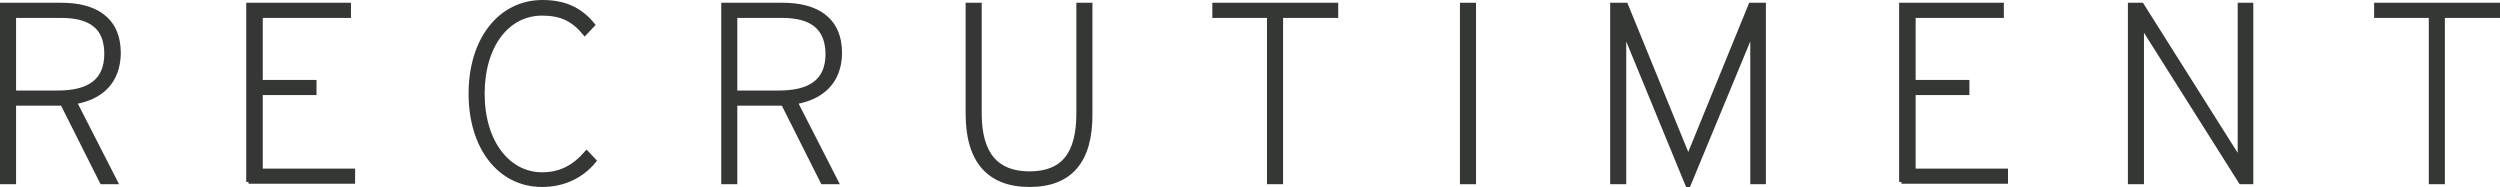 <?xml version="1.0" encoding="utf-8"?>
<!-- Generator: Adobe Illustrator 23.0.6, SVG Export Plug-In . SVG Version: 6.00 Build 0)  -->
<svg version="1.1" id="レイヤー_1" xmlns="http://www.w3.org/2000/svg" xmlns:xlink="http://www.w3.org/1999/xlink" x="0px"
	 y="0px" viewBox="0 0 544.2 40.8" style="enable-background:new 0 0 544.2 40.8;" xml:space="preserve">
<style type="text/css">
	.st0{fill:#353735;stroke:#353735;stroke-miterlimit:10;}
</style>
<g>
	<path class="st0" d="M16.2,22.2l8.9,17.4h-2.9l-8.6-17.1H3v17.1H0.5V1.1h12.9c7.1,0,12.4,2.9,12.4,10.5
		C25.7,17.7,22.1,21.2,16.2,22.2z M13.3,3.4H3v16.8h9.6c6.9,0,10.6-2.6,10.6-8.5C23.2,5.7,19.5,3.4,13.3,3.4z"/>
	<path class="st0" d="M54.1,39.6V1.1h21.8v2.3H56.7v14.5h11.7v2.3H56.7v17h20.1v2.3H54.1z"/>
	<path class="st0" d="M118,40.2c-9.2,0-15.5-8.1-15.5-19.8c0-11.8,6.4-19.9,15.6-19.9c4.8,0,8.2,1.6,10.9,4.9l-1.7,1.8
		c-2.5-3-5.1-4.3-9.3-4.3c-7.6,0-13,7-13,17.5c0,10.6,5.6,17.6,13,17.6c3.9,0,6.9-1.5,9.7-4.7l1.6,1.7
		C126.7,38.2,122.8,40.2,118,40.2z"/>
	<path class="st0" d="M173.1,22.2l8.9,17.4h-2.9l-8.6-17.1h-10.5v17.1h-2.5V1.1h12.9c7.1,0,12.4,2.9,12.4,10.5
		C182.7,17.7,179,21.2,173.1,22.2z M170.2,3.4h-10.2v16.8h9.6c6.9,0,10.6-2.6,10.6-8.5C180.1,5.7,176.4,3.4,170.2,3.4z"/>
	<path class="st0" d="M224.1,40.2c-8.7,0-13.4-5.1-13.4-15.4V1.1h2.5v23.6c0,8.9,3.7,13.1,10.9,13.1c7.3,0,10.7-4.2,10.7-13.1V1.1
		h2.5v23.6C237.4,35.1,232.9,40.2,224.1,40.2z"/>
	<path class="st0" d="M278.8,3.4v36.2h-2.5V3.4h-11.9V1.1h26.4v2.3H278.8z"/>
	<path class="st0" d="M318.3,39.6V1.1h2.5v38.5H318.3z"/>
	<path class="st0" d="M381.5,39.6V6.5l-14,33.8h-0.1L353.5,6.5v33.1h-2.5V1.1h2.9l13.6,33.3l13.6-33.3h2.8v38.5H381.5z"/>
	<path class="st0" d="M413.9,39.6V1.1h21.8v2.3h-19.2v14.5h11.7v2.3h-11.7v17h20.1v2.3H413.9z"/>
	<path class="st0" d="M487.8,39.6L466.2,5.4v34.2h-2.5V1.1h2.5L487.6,35V1.1h2.4v38.5H487.8z"/>
	<path class="st0" d="M531.7,3.4v36.2h-2.5V3.4h-11.9V1.1h26.4v2.3H531.7z"/>
</g>
</svg>
